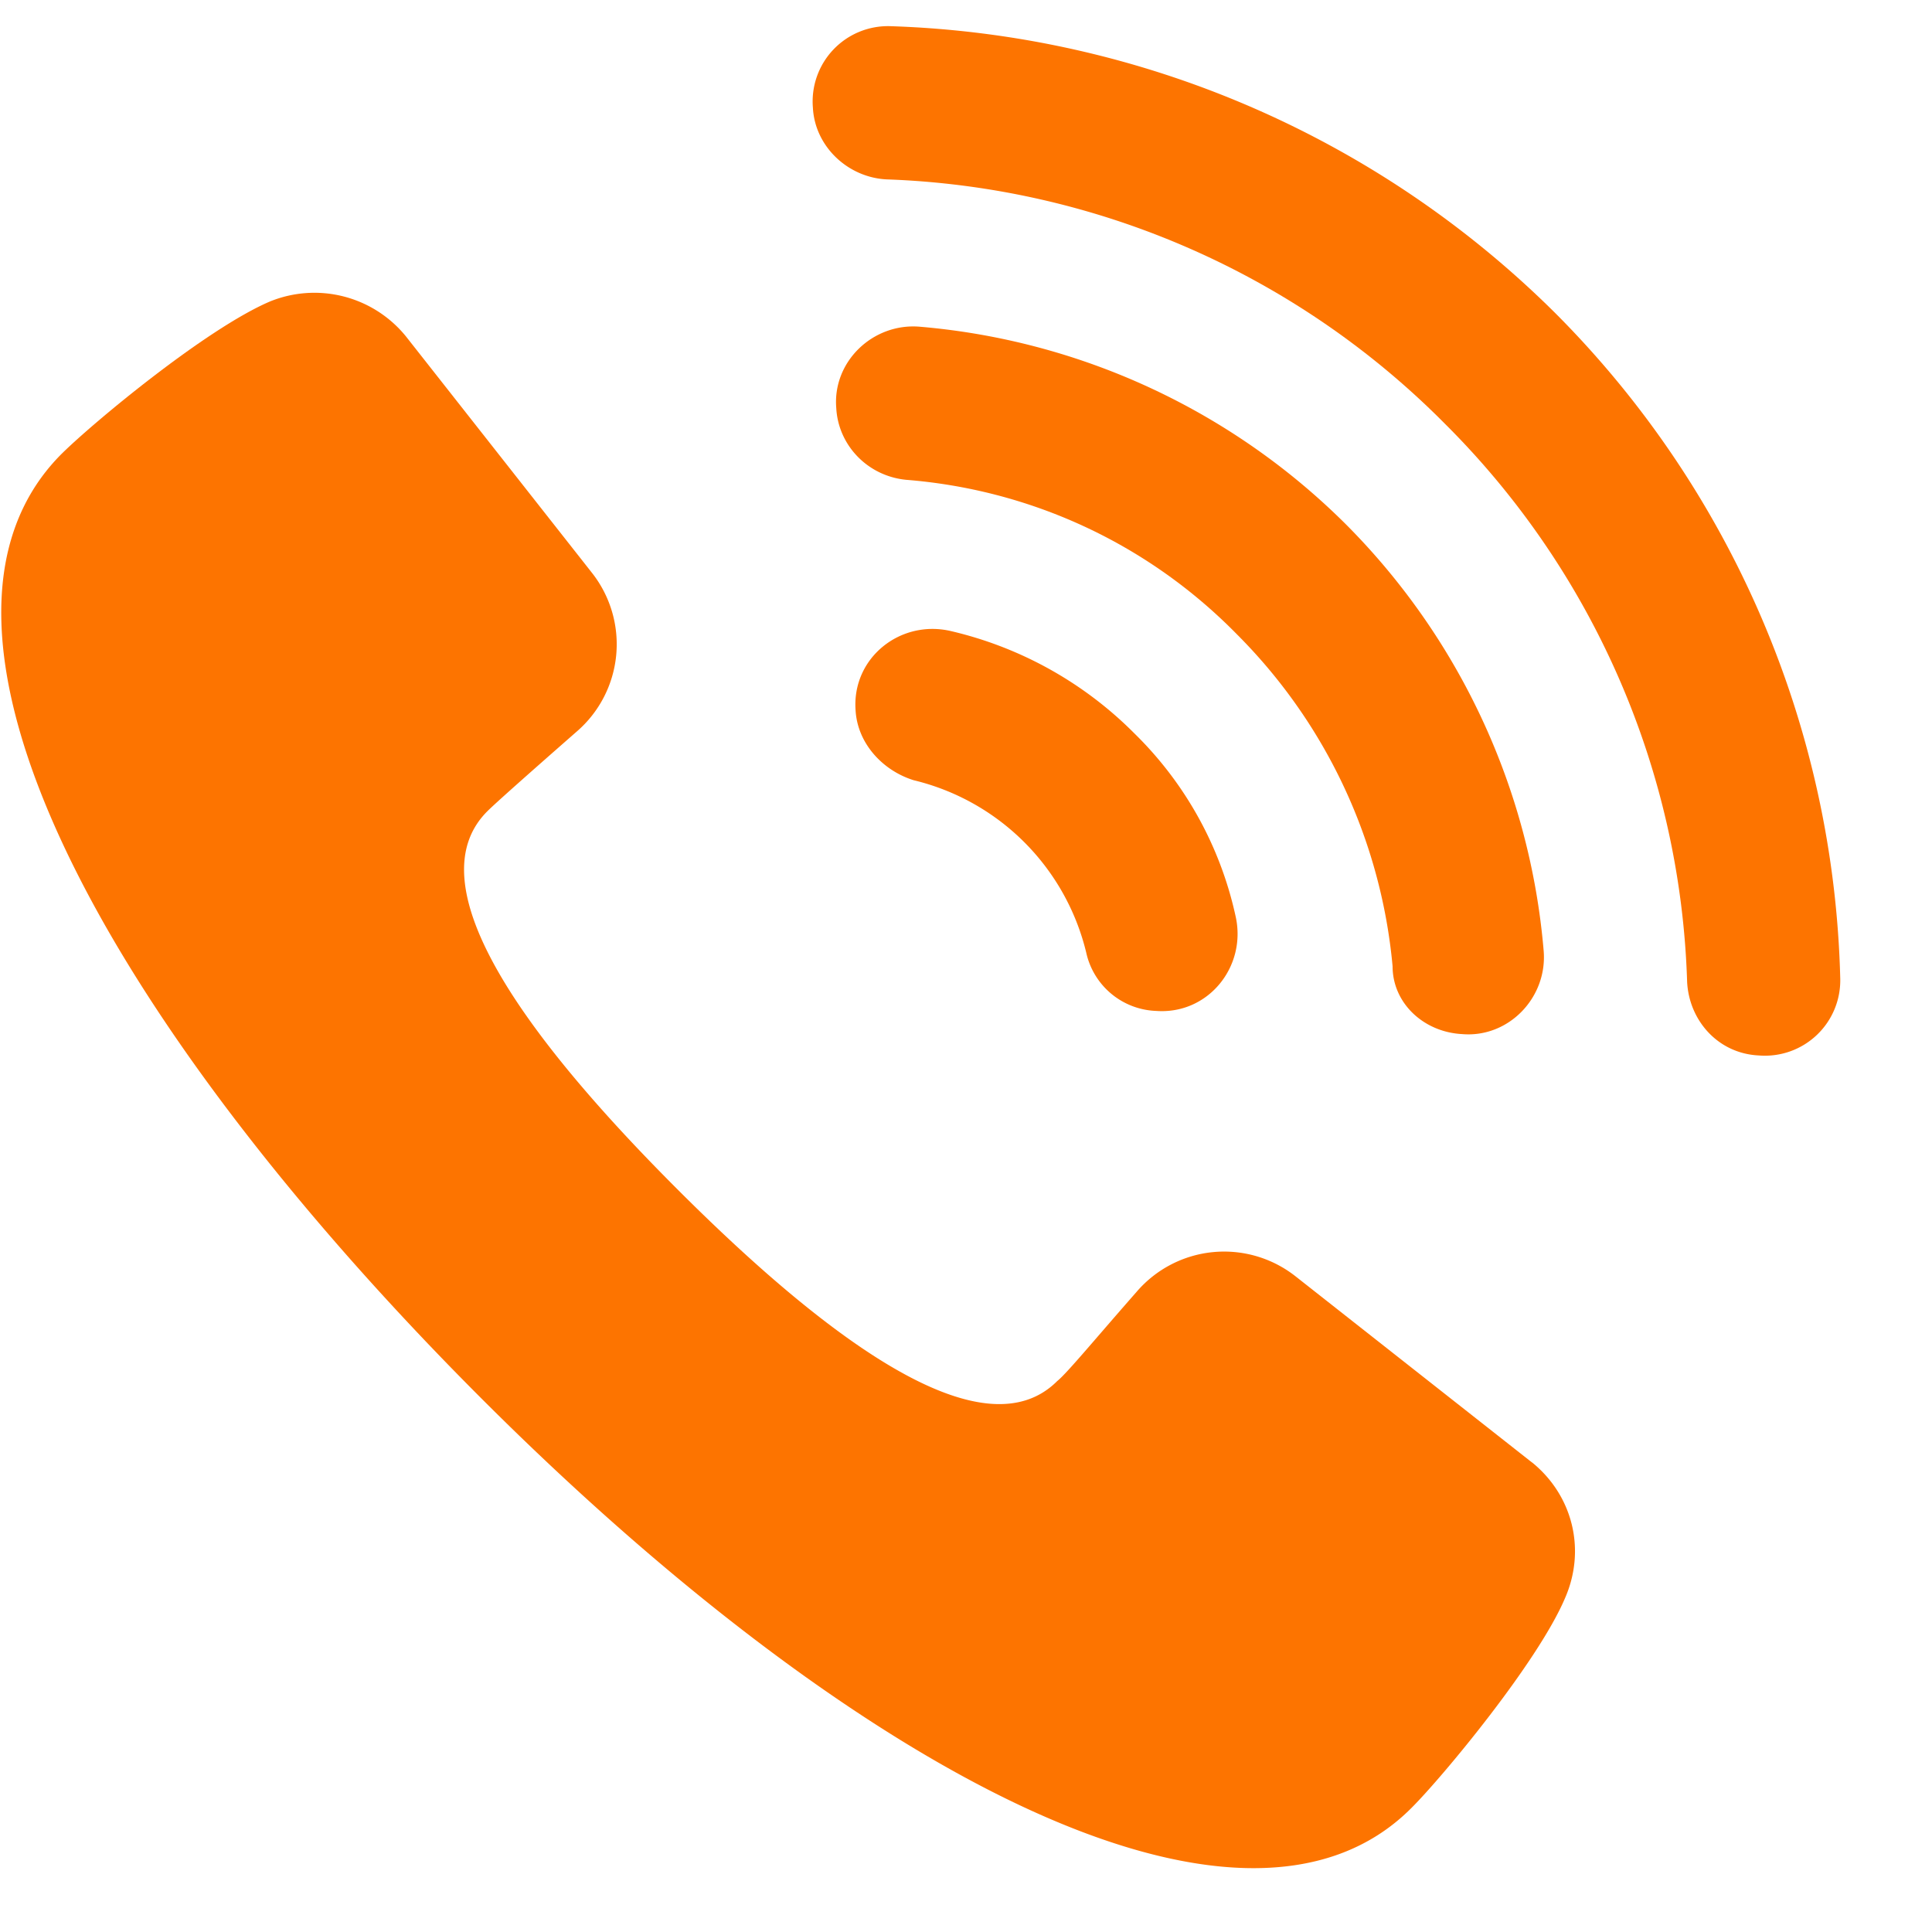 <svg width="20" height="20" viewBox="0 0 20 20" fill="none" xmlns="http://www.w3.org/2000/svg"><path d="m15.86 15.14-2.448-1.927a1.194 1.194 0 0 0-1.646.16c-.441.502-.722.844-.822.924-.743.742-2.288-.341-3.933-1.987-1.645-1.645-2.709-3.17-1.966-3.912.08-.08.42-.382.923-.823a1.194 1.194 0 0 0 .16-1.645L4.202 3.482a1.22 1.22 0 0 0-1.405-.362C2.135 3.401.951 4.385.63 4.706c-1.766 1.785.442 5.839 4.294 9.711 3.853 3.873 7.926 6.08 9.692 4.294.32-.32 1.304-1.505 1.585-2.167.22-.502.08-1.063-.341-1.405M9.84 6.532c-.522-.12-1.023.28-.983.822.02.342.28.623.602.723a2.42 2.42 0 0 1 1.786 1.786.77.77 0 0 0 .722.602c.542.04.943-.462.823-.984a3.77 3.77 0 0 0-1.044-1.886A3.94 3.94 0 0 0 9.84 6.532" fill="#FD7400"/><path d="M15.137 10.705c.482.04.883-.38.843-.862a7.1 7.1 0 0 0-2.047-4.415A7.1 7.1 0 0 0 9.52 3.382c-.482-.04-.903.36-.863.842.02.382.321.703.723.743 1.264.1 2.488.642 3.43 1.605a5.58 5.58 0 0 1 1.606 3.431c0 .381.321.682.722.702" fill="#FD7400"/><path d="M16.1 3.241A10.23 10.23 0 0 0 9.218.271a.78.78 0 0 0-.803.843c.02.401.361.723.763.743a8.56 8.56 0 0 1 5.778 2.528 8.52 8.52 0 0 1 2.509 5.779c.02.4.32.742.742.762a.78.78 0 0 0 .843-.803 10.1 10.1 0 0 0-2.95-6.882" fill="#FD7400"/></svg>